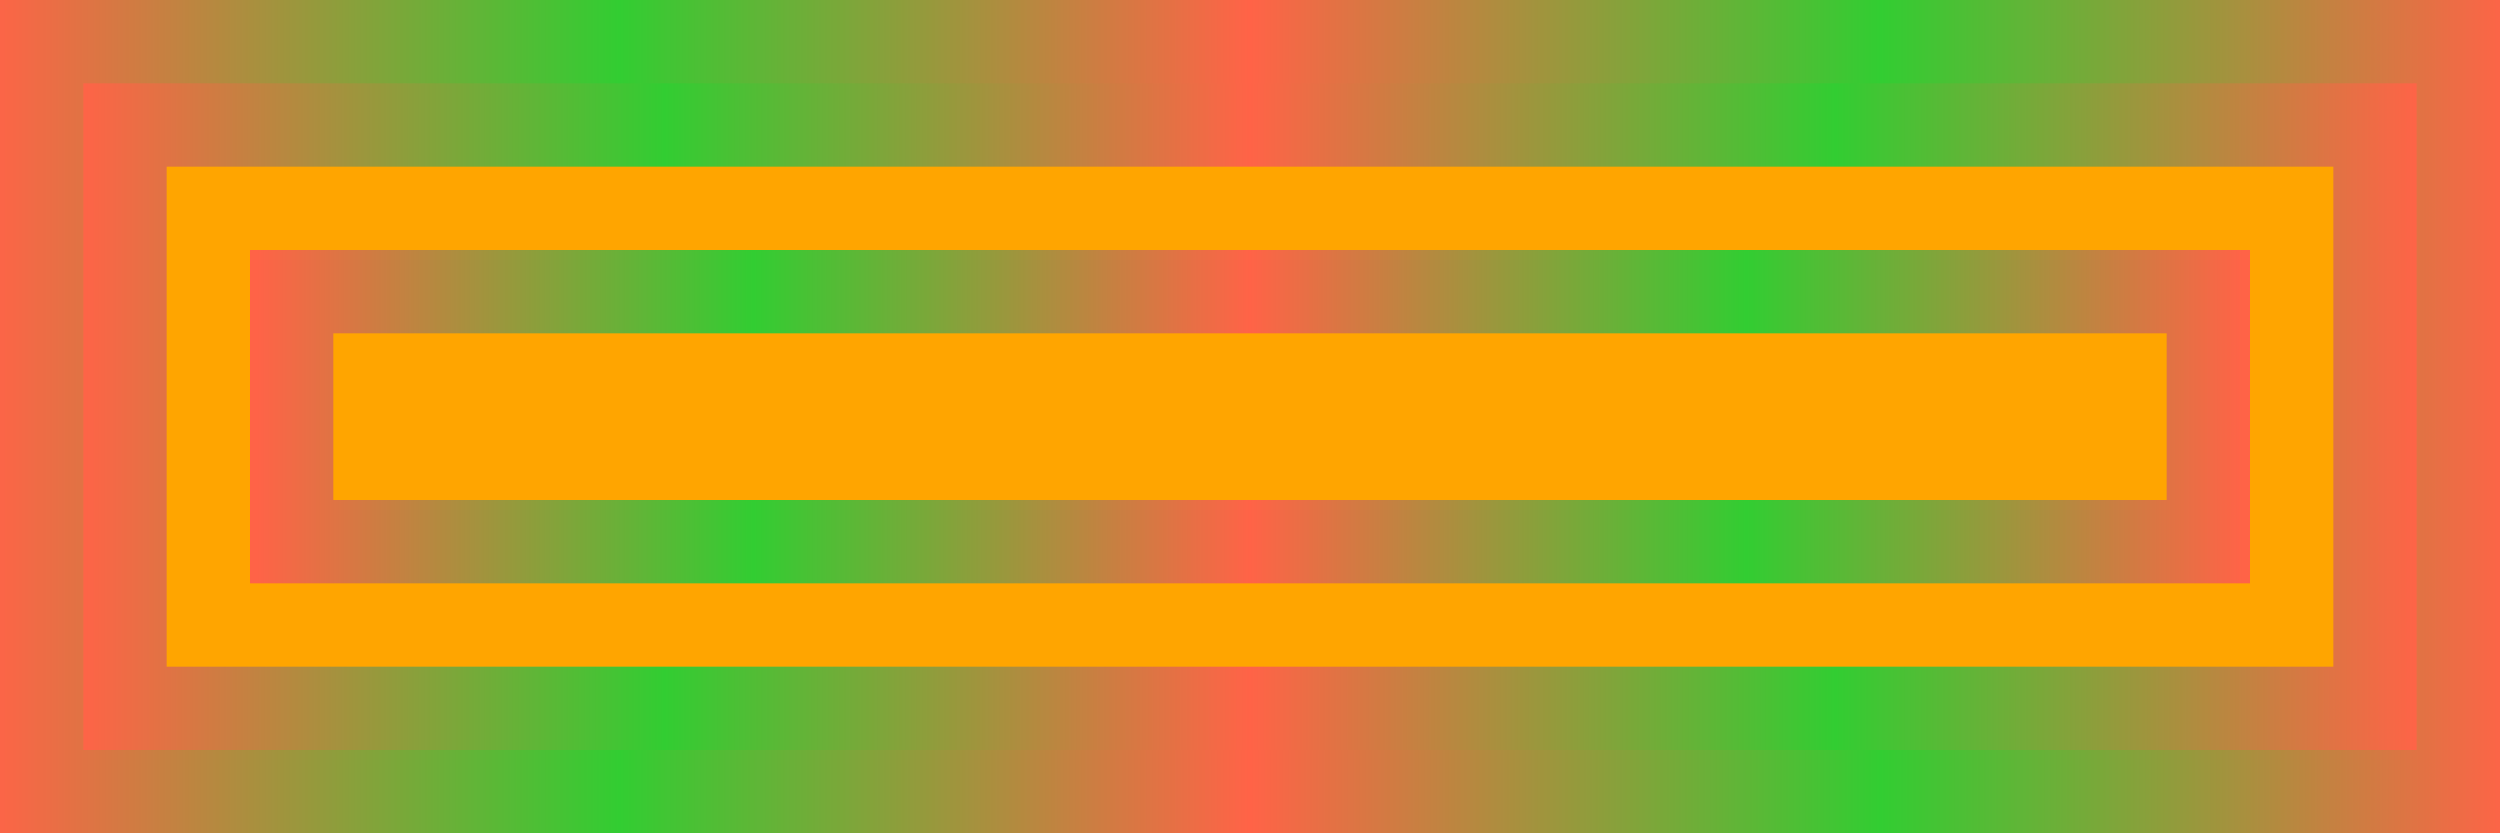 <svg width="300" height="100" xmlns="http://www.w3.org/2000/svg" xmlns:xlink="http://www.w3.org/1999/xlink"><defs><linearGradient id="gradient" x1="0%" y1="0%" x2="100%" y2="0%"><stop offset="0%" style="stop-color:tomato;stop-opacity:1"><animate attributeName="stop-color" values="#FF6347;#32CD32;#FF6347" dur="2s" repeatCount="indefinite"/></stop><stop offset="25%" style="stop-color:#32cd32;stop-opacity:1"><animate attributeName="stop-color" values="#32CD32;#FF6347;#32CD32" dur="2s" repeatCount="indefinite"/></stop><stop offset="50%" style="stop-color:tomato;stop-opacity:1"><animate attributeName="stop-color" values="#FF6347;#32CD32;#FF6347" dur="2s" repeatCount="indefinite"/></stop><stop offset="75%" style="stop-color:#32cd32;stop-opacity:1"><animate attributeName="stop-color" values="#32CD32;#FF6347;#32CD32" dur="2s" repeatCount="indefinite"/></stop><stop offset="100%" style="stop-color:tomato;stop-opacity:1"><animate attributeName="stop-color" values="#FF6347;#32CD32;#FF6347" dur="2s" repeatCount="indefinite"/></stop></linearGradient><pattern id="diagonal-stripes" width="10" height="10" patternUnits="userSpaceOnUse"><rect width="10" height="10" fill="#FFA500"/><rect x="0" y="0" width="10" height="10" fill="#FFA500" transform="rotate(45)"/></pattern></defs><rect width="100%" height="100%" fill="url(#gradient)"><animate attributeName="opacity" values="1;0.2;1" dur="2s" repeatCount="indefinite"/></rect><rect x="10" y="10" width="280" height="80" fill="url(#gradient)"><animate attributeName="width" values="280;200;280" dur="3s" repeatCount="indefinite"/></rect><rect x="20" y="20" width="260" height="60" fill="url(#diagonal-stripes)"/><rect x="30" y="30" width="240" height="40" fill="url(#gradient)"><animate attributeName="height" values="40;20;40" dur="3s" repeatCount="indefinite"/></rect><rect x="40" y="40" width="220" height="20" fill="url(#diagonal-stripes)"><animate attributeName="opacity" values="1;0.2;1" dur="2s" repeatCount="indefinite"/></rect></svg>